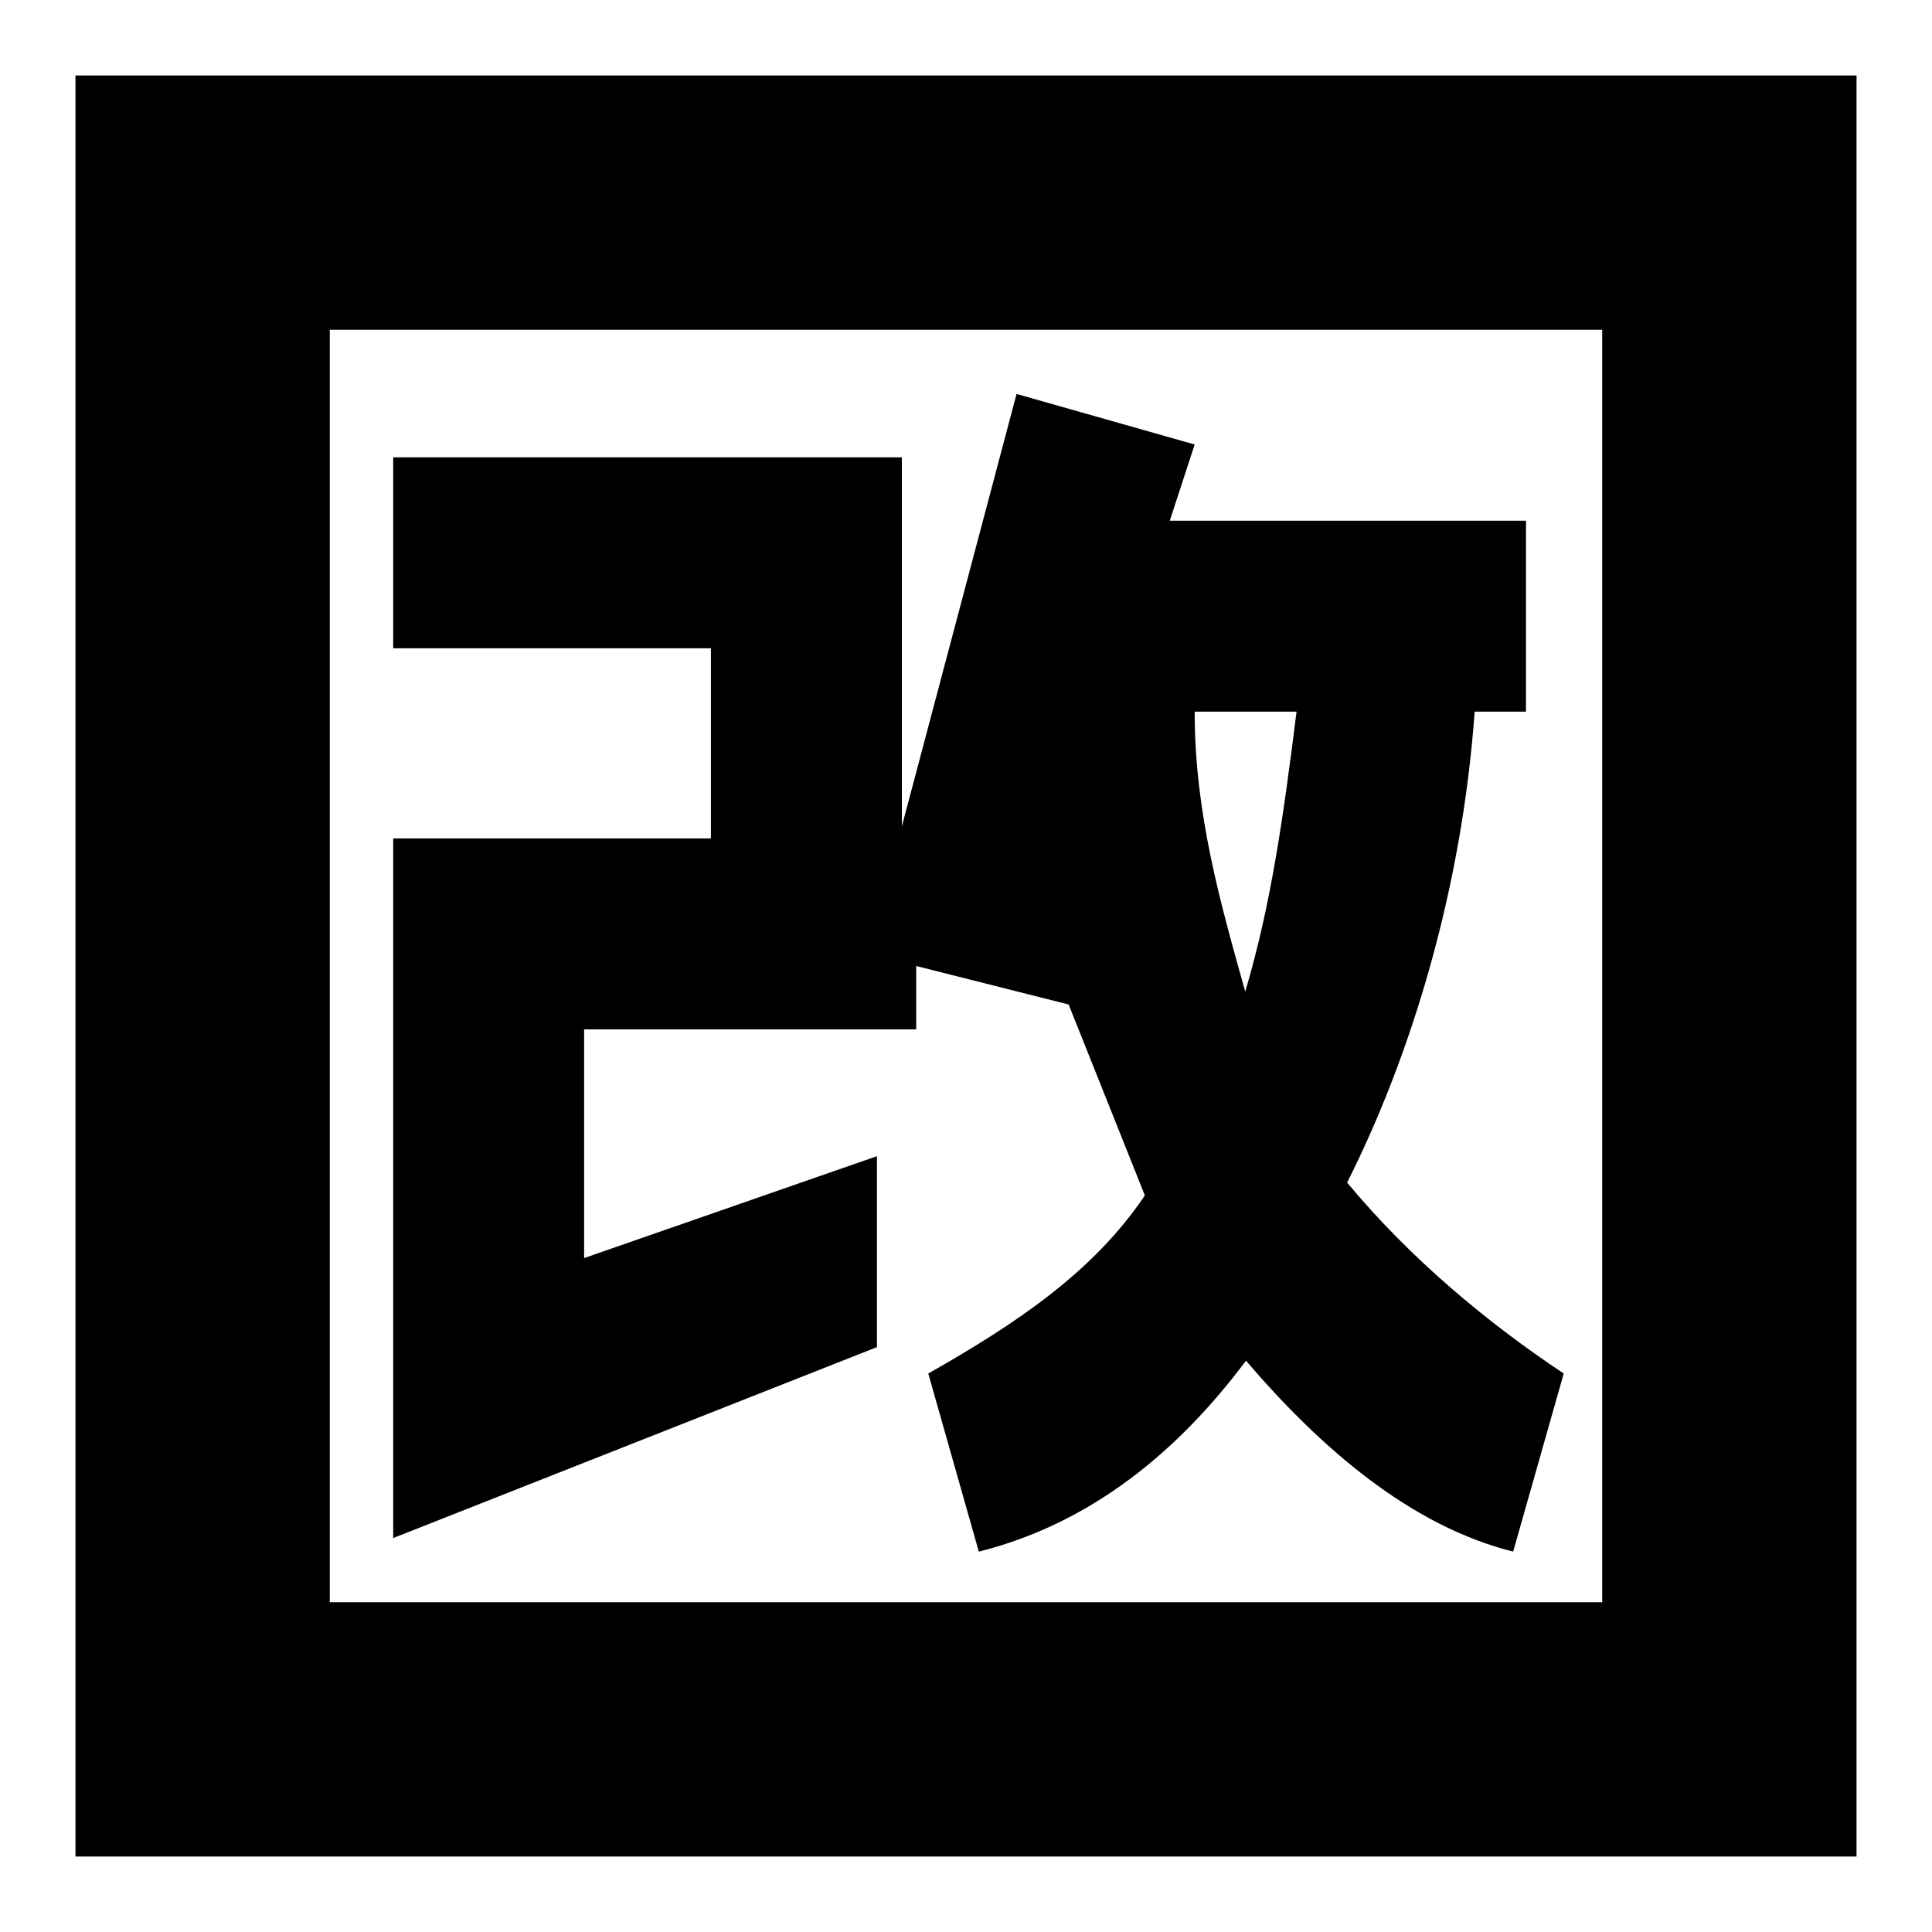 <?xml version="1.0" encoding="utf-8"?>
<!-- Svg Vector Icons : http://www.onlinewebfonts.com/icon -->
<!DOCTYPE svg PUBLIC "-//W3C//DTD SVG 1.1//EN" "http://www.w3.org/Graphics/SVG/1.1/DTD/svg11.dtd">
<svg version="1.1" xmlns="http://www.w3.org/2000/svg" xmlns:xlink="http://www.w3.org/1999/xlink" x="0px" y="0px" viewBox="0 0 256 256" enable-background="new 0 0 256 256" xml:space="preserve">
<g> <path fill="#000000" d="M195.4,94.3c-1.7,23.6-8.4,45.5-16.9,62.4c8.4,10.1,18.5,18.5,28.7,25.3l-6.7,23.6 c-13.5-3.4-25.3-13.5-35.4-25.3c-10.1,13.5-21.9,21.9-35.4,25.3l-6.7-23.6c11.8-6.7,21.9-13.5,28.7-23.6l-10.1-25.3l-20.2-5.1v8.4 H77.4v30.3l38.8-13.5v25.3l-64.1,25.3v-92.7h42.1V85.9H52.1V60.6h67.4v48.9l15.2-57.3l23.6,6.7L155,69h47.2v25.3H195.4z  M171.8,94.3h-13.5c0,13.5,3.4,25.3,6.7,37.1C168.5,119.6,170.1,107.8,171.8,94.3z M10,10h236v236H10V10z M43.7,43.7v168.6h168.6 V43.7H43.7z"/></g>
</svg>